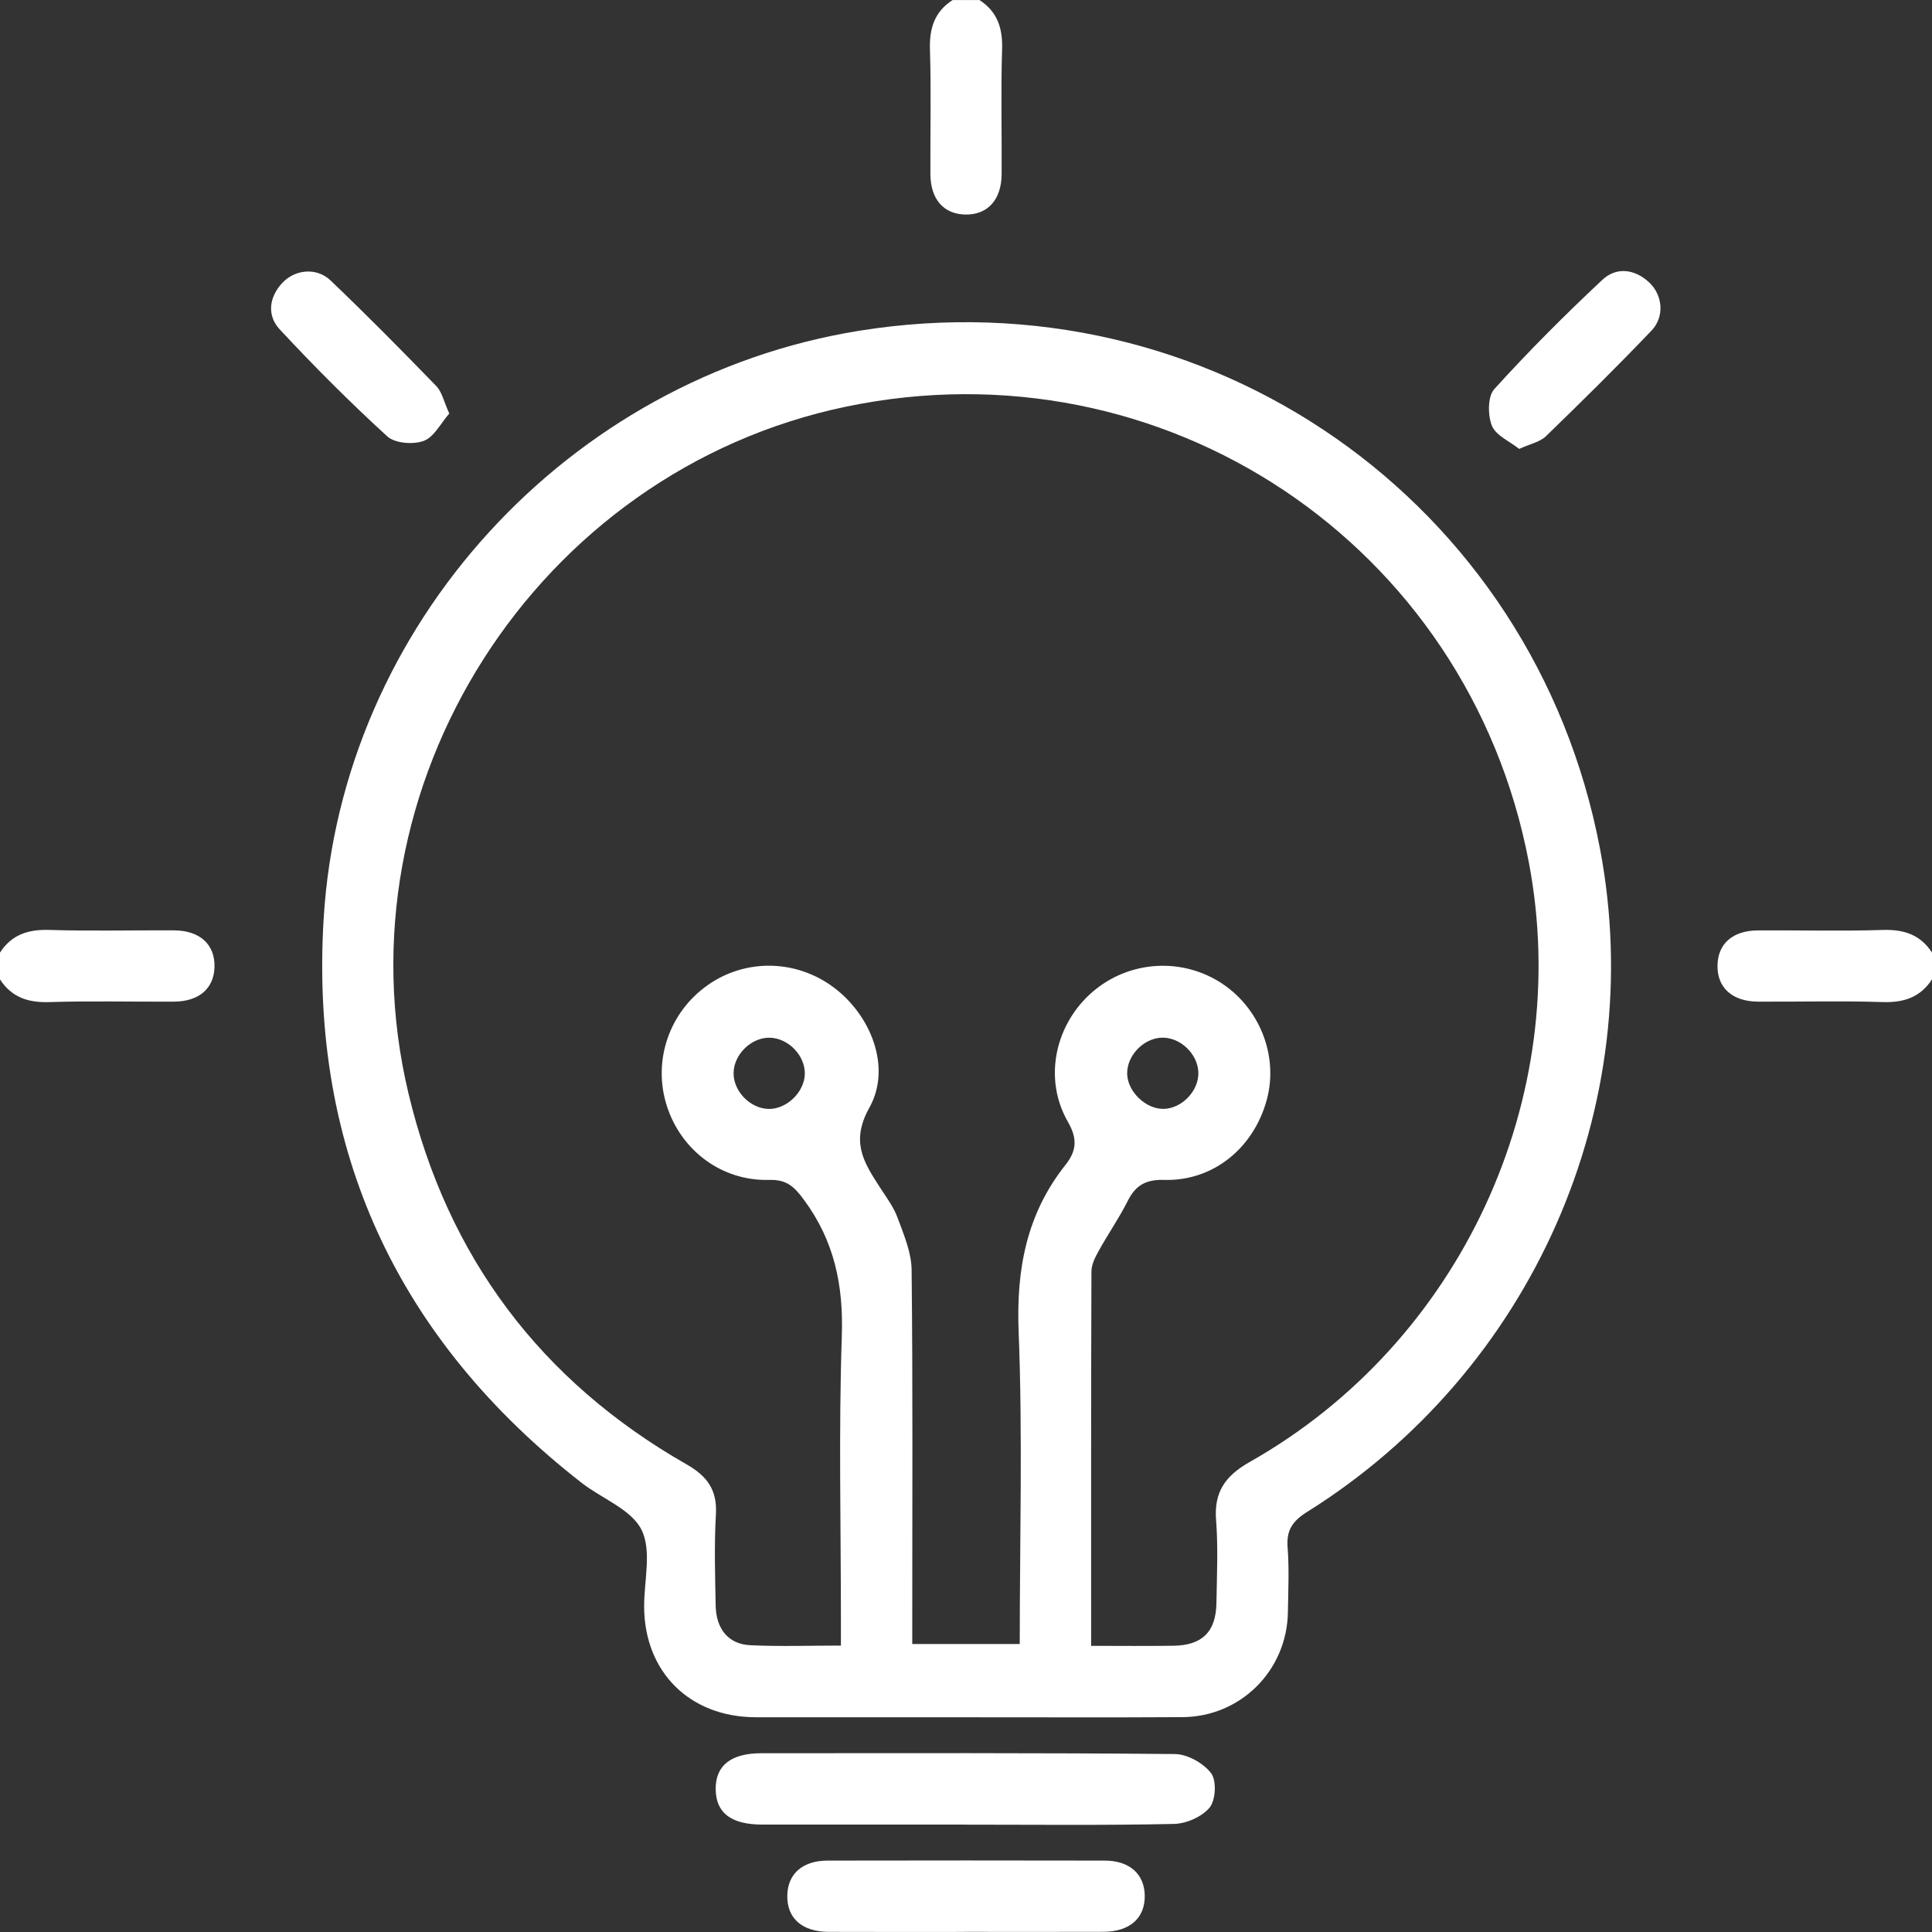 <svg width="94" height="94" viewBox="0 0 94 94" fill="none" xmlns="http://www.w3.org/2000/svg">
<rect x="0" y="0" width="94" height="94" fill="#333333" stroke="none"/>
<g clip-path="url(#clip0_6_37468)">
<path d="M47.653 0C48.526 0.567 48.789 1.367 48.756 2.397C48.693 4.419 48.747 6.445 48.734 8.469C48.726 9.732 48.04 10.469 46.946 10.438C45.904 10.408 45.275 9.688 45.268 8.469C45.257 6.445 45.309 4.419 45.246 2.397C45.214 1.37 45.473 0.567 46.349 0.002H47.655L47.653 0Z" fill="white"/>
<path d="M0 46.348C0.566 45.474 1.369 45.214 2.396 45.245C4.417 45.308 6.443 45.255 8.467 45.266C9.731 45.273 10.466 45.956 10.436 47.053C10.408 48.095 9.685 48.725 8.467 48.734C6.443 48.745 4.417 48.693 2.396 48.756C1.366 48.789 0.568 48.525 0 47.652V46.346L0 46.348Z" fill="white"/>
<path d="M94 47.652C93.43 48.52 92.634 48.788 91.604 48.755C89.583 48.69 87.555 48.745 85.531 48.734C84.267 48.725 83.534 48.042 83.564 46.945C83.593 45.903 84.313 45.275 85.534 45.268C87.557 45.257 89.583 45.31 91.607 45.246C92.636 45.214 93.434 45.477 94.002 46.35V47.656L94 47.652Z" fill="white"/>
<path d="M46.985 83.551C43.577 83.551 40.17 83.557 36.762 83.551C33.562 83.544 31.355 81.355 31.34 78.181C31.333 76.912 31.721 75.449 31.212 74.43C30.715 73.436 29.288 72.916 28.302 72.149C19.357 65.178 15.064 55.994 15.747 44.701C16.611 30.39 27.671 18.383 41.773 16.098C58.804 13.339 74.626 24.383 77.844 41.281C80.231 53.813 74.558 66.703 63.602 73.558C62.902 73.996 62.582 74.437 62.647 75.278C62.728 76.323 62.678 77.381 62.662 78.43C62.623 81.265 60.373 83.527 57.536 83.546C54.02 83.568 50.503 83.551 46.987 83.553L46.985 83.551ZM53.09 80.077C54.511 80.077 55.81 80.092 57.107 80.072C58.5 80.05 59.163 79.385 59.185 77.989C59.205 76.648 59.272 75.3 59.168 73.968C59.059 72.583 59.616 71.804 60.813 71.126C71.064 65.327 76.571 53.427 74.382 41.942C71.431 26.455 56.605 16.567 41.162 19.786C26.094 22.926 16.304 38.241 19.873 53.196C21.77 61.144 26.296 67.191 33.409 71.25C34.399 71.815 34.902 72.491 34.832 73.675C34.747 75.156 34.791 76.648 34.821 78.133C34.845 79.261 35.448 79.996 36.495 80.046C37.931 80.116 39.373 80.064 40.914 80.064V78.799C40.914 74.195 40.803 69.586 40.958 64.986C41.04 62.529 40.59 60.376 39.125 58.389C38.655 57.752 38.294 57.383 37.426 57.407C35.111 57.473 33.124 55.966 32.437 53.783C31.751 51.606 32.558 49.246 34.441 47.925C36.273 46.638 38.716 46.677 40.538 48.023C42.374 49.379 43.392 51.931 42.3 53.89C41.377 55.543 42.019 56.542 42.796 57.746C43.109 58.232 43.473 58.71 43.669 59.244C43.973 60.066 44.345 60.934 44.354 61.785C44.415 67.477 44.385 73.169 44.385 78.862C44.385 79.246 44.385 79.627 44.385 79.987H49.615C49.615 74.862 49.759 69.82 49.561 64.788C49.441 61.759 49.946 59.065 51.837 56.681C52.383 55.992 52.435 55.41 51.952 54.57C50.793 52.546 51.295 50.003 52.99 48.409C54.714 46.791 57.312 46.527 59.32 47.765C61.261 48.963 62.221 51.344 61.635 53.506C60.996 55.863 59.022 57.473 56.648 57.407C55.754 57.383 55.258 57.66 54.87 58.428C54.448 59.268 53.906 60.047 53.452 60.869C53.282 61.174 53.103 61.53 53.103 61.861C53.082 67.876 53.088 73.894 53.088 80.074L53.09 80.077ZM37.448 50.489C36.556 50.472 35.707 51.299 35.692 52.197C35.676 53.091 36.503 53.94 37.4 53.955C38.281 53.968 39.145 53.128 39.158 52.245C39.171 51.349 38.351 50.507 37.448 50.489ZM56.611 53.953C57.508 53.933 58.33 53.074 58.306 52.184C58.28 51.281 57.434 50.468 56.539 50.487C55.641 50.507 54.82 51.36 54.842 52.252C54.862 53.115 55.754 53.97 56.613 53.951L56.611 53.953Z" fill="white"/>
<path d="M46.891 88.774C43.627 88.774 40.363 88.774 37.099 88.774C35.578 88.774 34.839 88.214 34.821 87.064C34.804 85.906 35.559 85.302 37.043 85.302C43.751 85.302 50.462 85.278 57.17 85.342C57.777 85.348 58.556 85.787 58.926 86.275C59.198 86.635 59.152 87.579 58.854 87.944C58.486 88.393 57.721 88.729 57.118 88.742C53.71 88.816 50.301 88.777 46.891 88.777V88.774Z" fill="white"/>
<path d="M46.939 93.996C44.726 93.996 42.516 94.002 40.303 93.993C39.019 93.987 38.285 93.324 38.305 92.225C38.322 91.175 39.045 90.528 40.261 90.526C44.759 90.517 49.254 90.517 53.752 90.526C54.962 90.528 55.686 91.186 55.697 92.236C55.71 93.324 54.966 93.987 53.684 93.991C51.437 94 49.187 93.993 46.939 93.993V93.996Z" fill="white"/>
<path d="M21.859 20.119C21.452 20.584 21.126 21.258 20.619 21.45C20.11 21.642 19.215 21.572 18.843 21.232C17.029 19.576 15.288 17.829 13.613 16.03C12.99 15.363 13.073 14.477 13.734 13.766C14.35 13.105 15.403 12.996 16.084 13.646C17.836 15.319 19.542 17.044 21.228 18.785C21.507 19.073 21.596 19.544 21.859 20.119Z" fill="white"/>
<path d="M73.916 21.842C73.451 21.472 72.783 21.19 72.589 20.717C72.382 20.204 72.378 19.293 72.702 18.933C74.375 17.086 76.144 15.317 77.966 13.611C78.634 12.986 79.519 13.075 80.231 13.733C80.894 14.349 81.005 15.4 80.353 16.085C78.679 17.838 76.954 19.541 75.213 21.227C74.926 21.506 74.454 21.596 73.916 21.84V21.842Z" fill="white"/>
</g>
<defs>
<clipPath id="clip0_6_37468">
<rect width="94" height="94" fill="white"/>
</clipPath>
</defs>
</svg>
